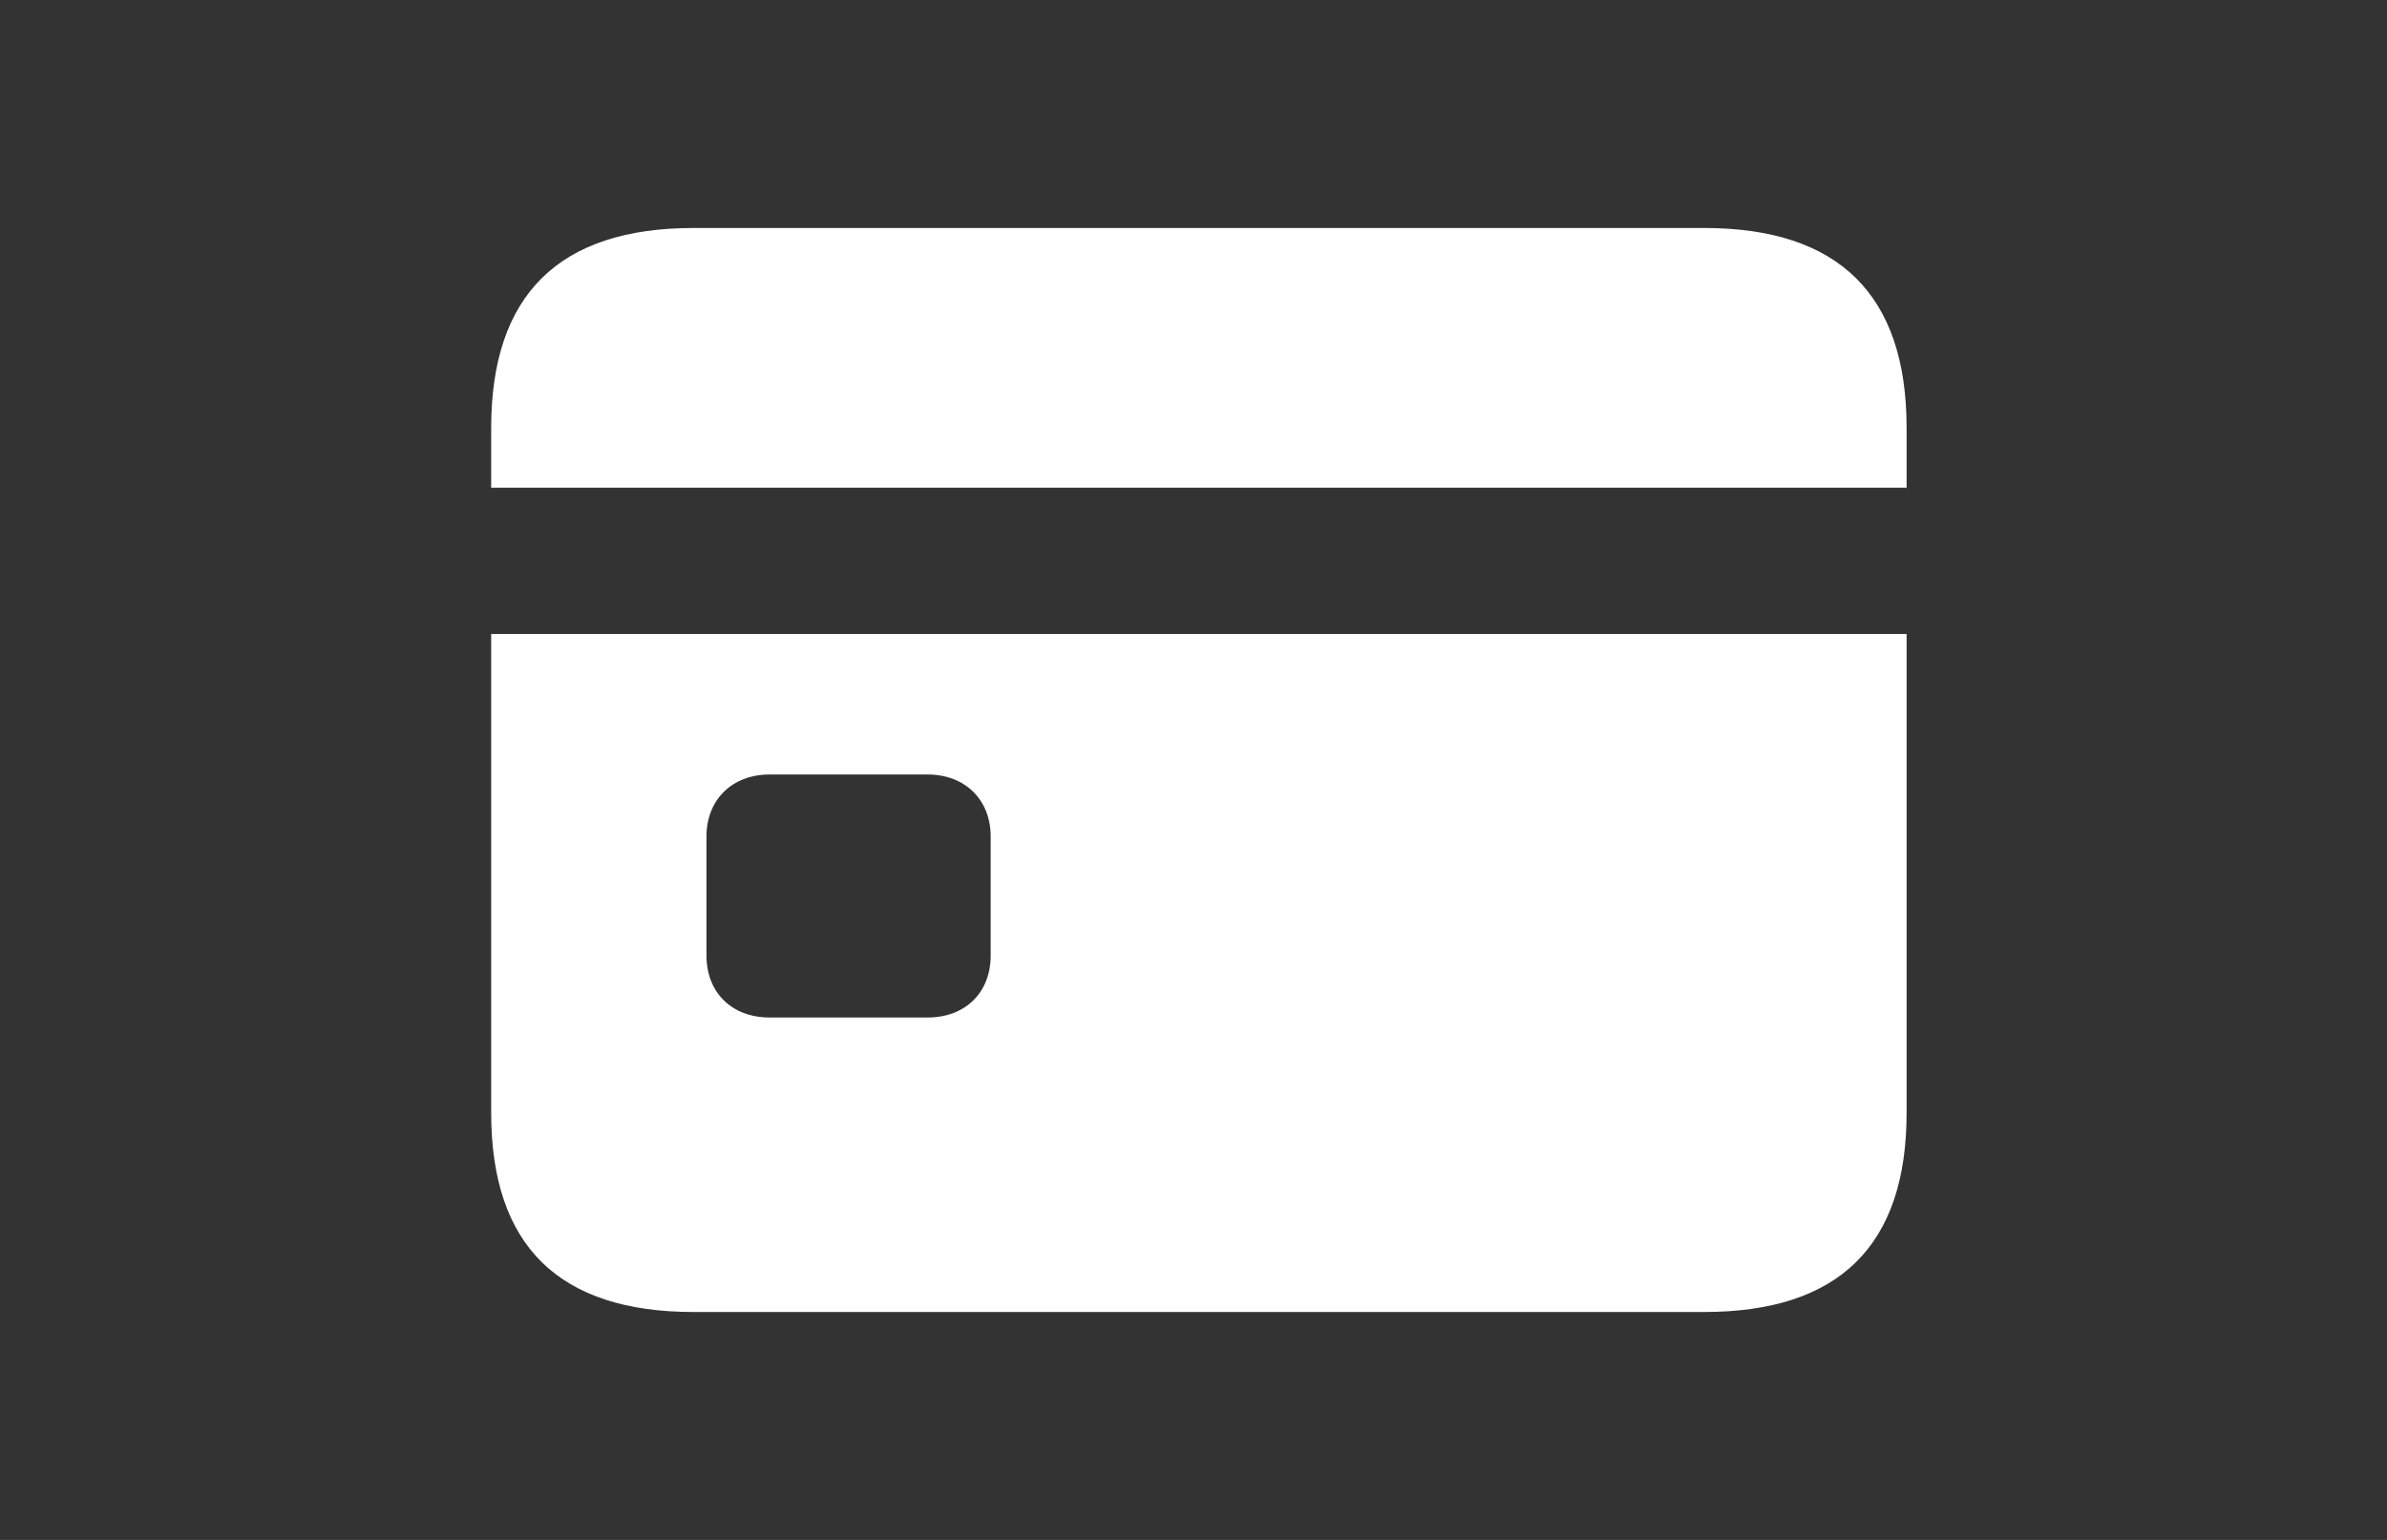 <svg width="31" height="20" viewBox="0 0 31 20" fill="none" xmlns="http://www.w3.org/2000/svg">
<rect x="0" y="0" width="31" height="20" fill="#333333" stroke="none"/>
<g id="SVG">
<path id="Vector" d="M6.379 6.334H24.761V5.556C24.761 3.831 23.882 2.961 22.132 2.961H9.007C7.258 2.961 6.379 3.831 6.379 5.556V6.334ZM6.379 14.454C6.379 16.178 7.258 17.04 9.007 17.04H22.132C23.882 17.04 24.761 16.178 24.761 14.454V8.234H6.379V14.454ZM9.175 12.411V10.863C9.175 10.394 9.501 10.059 9.995 10.059H12.046C12.54 10.059 12.866 10.394 12.866 10.863V12.411C12.866 12.888 12.54 13.215 12.046 13.215H9.995C9.501 13.215 9.175 12.888 9.175 12.411Z" fill="white"/>
</g>
</svg>
